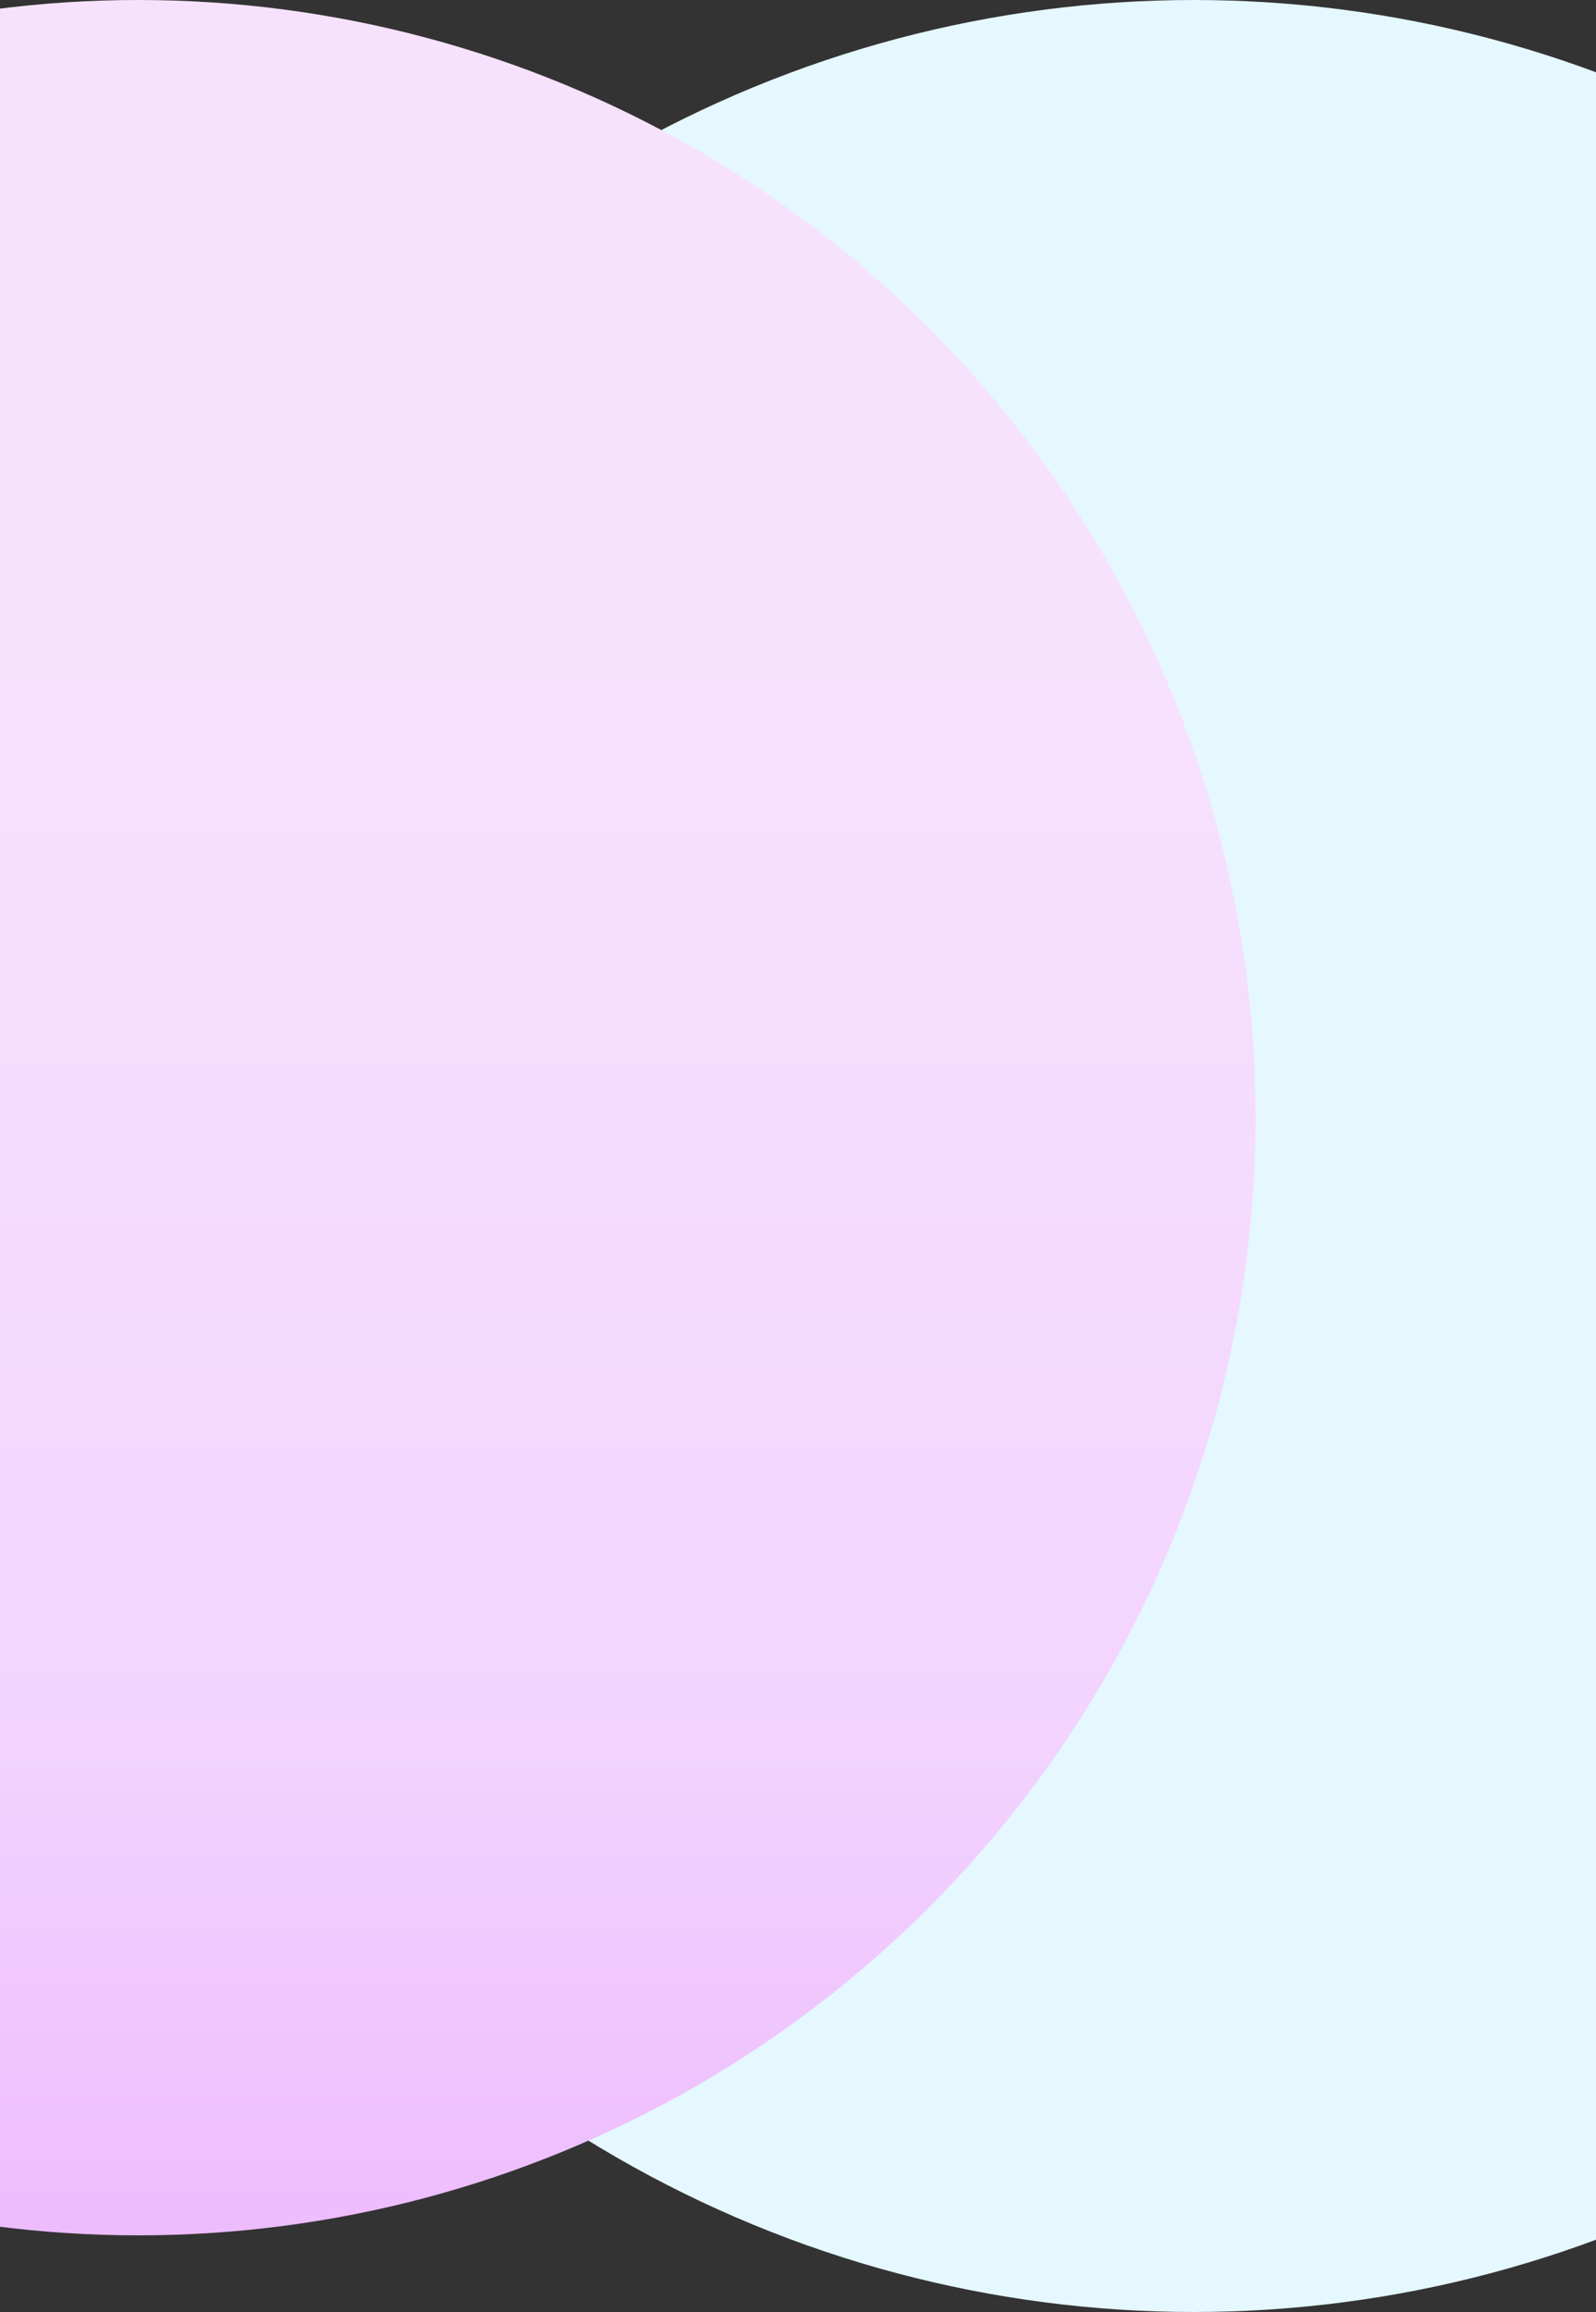 <svg xmlns="http://www.w3.org/2000/svg" width="375" height="543" viewBox="0 0 375 543" fill="none"><rect x="0" y="0" width="375" height="543" fill="#333333" stroke="none"/><circle cx="280.5" cy="271.5" r="271.5" fill="#E5F7FF"></circle><circle cx="32.5" cy="262.5" r="262.5" fill="url(#paint0_linear_1026_1390)"></circle><defs><linearGradient id="paint0_linear_1026_1390" x1="32.5" y1="0" x2="32.5" y2="525" gradientUnits="userSpaceOnUse"><stop offset="0.289" stop-color="#F7E2FE"></stop><stop offset="0.767" stop-color="#F3D4FE"></stop><stop offset="1" stop-color="#EDBCFD"></stop></linearGradient></defs></svg>